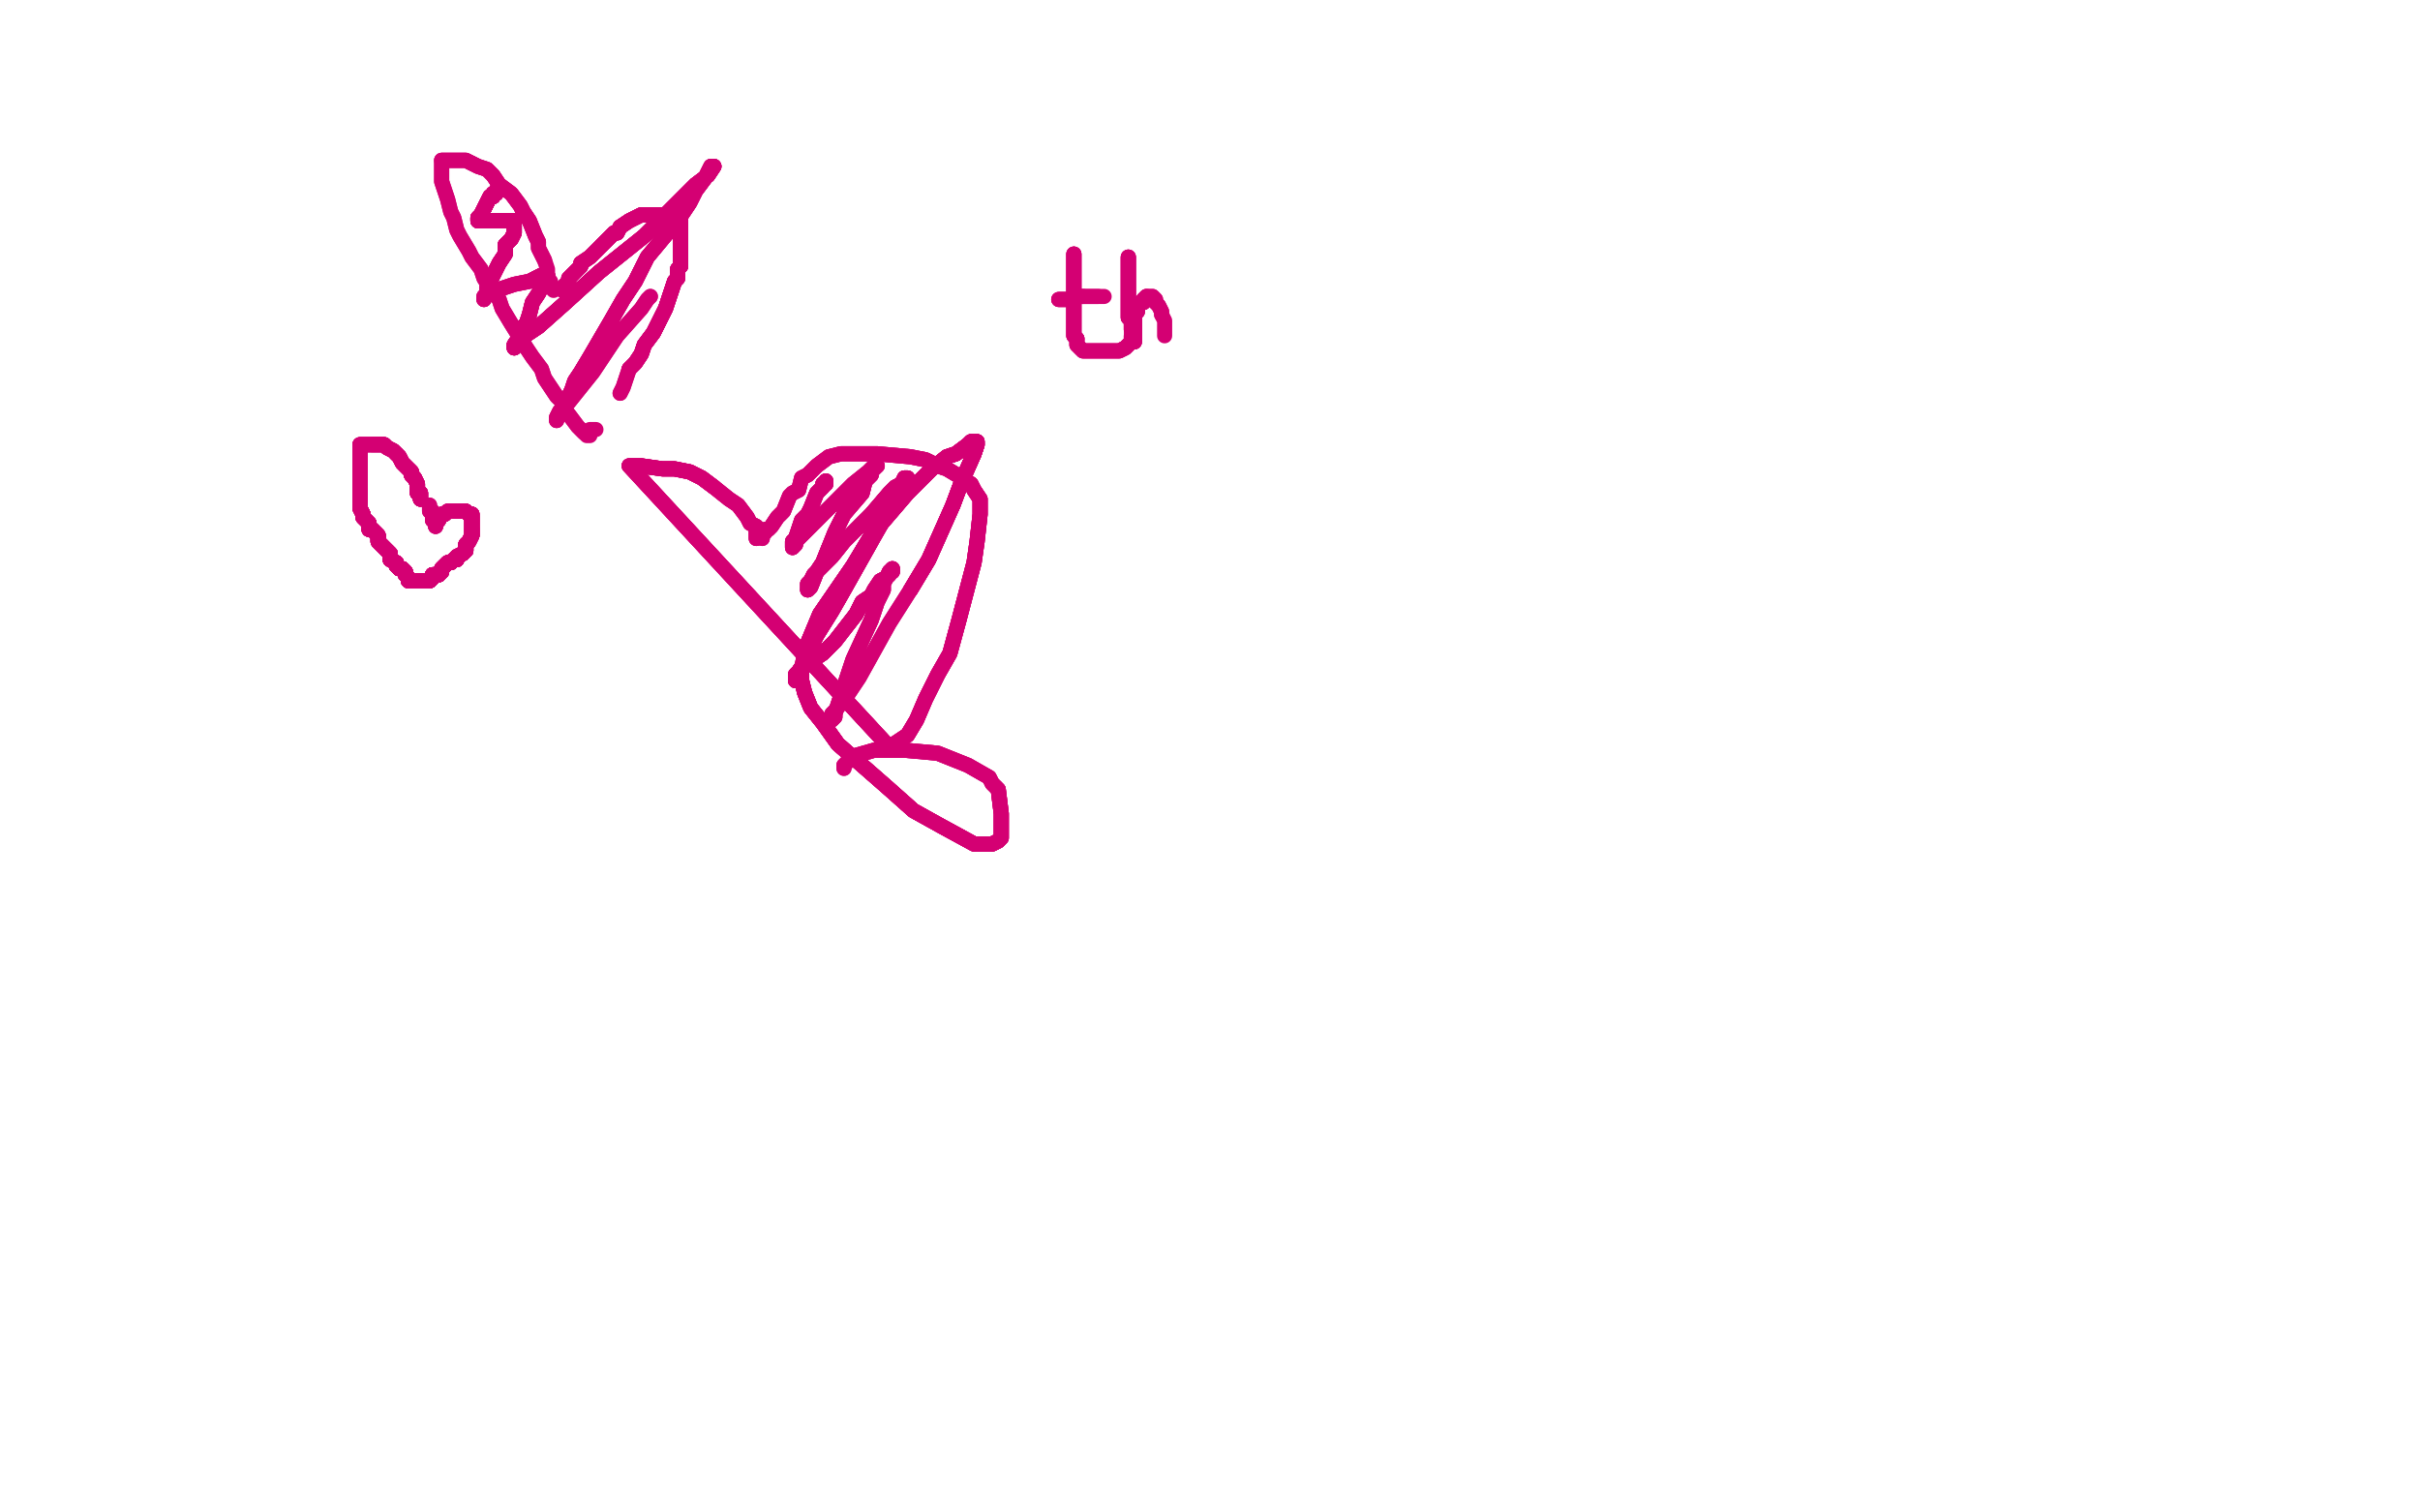 <?xml version="1.0" standalone="no"?>
<!DOCTYPE svg PUBLIC "-//W3C//DTD SVG 1.1//EN"
"http://www.w3.org/Graphics/SVG/1.1/DTD/svg11.dtd">

<svg width="800" height="500" version="1.1" xmlns="http://www.w3.org/2000/svg" xmlns:xlink="http://www.w3.org/1999/xlink" style="stroke-antialiasing: false"><desc>This SVG has been created on https://colorillo.com/</desc><rect x='0' y='0' width='800' height='500' style='fill: rgb(255,255,255); stroke-width:0' /><polyline points="139,165 139,164 139,163 138,163" style="fill: none; stroke: #d40073; stroke-width: 5; stroke-linejoin: round; stroke-linecap: round; stroke-antialiasing: false; stroke-antialias: 0; opacity: 1.0"/>
<polyline points="139,165 139,164 139,163 138,163 138,162 138,160 137,158 136,157" style="fill: none; stroke: #d40073; stroke-width: 5; stroke-linejoin: round; stroke-linecap: round; stroke-antialiasing: false; stroke-antialias: 0; opacity: 1.0"/>
<polyline points="139,165 139,164 139,163 138,163 138,162 138,160 137,158 136,157 136,156 135,155 133,153 132,151 131,150" style="fill: none; stroke: #d40073; stroke-width: 5; stroke-linejoin: round; stroke-linecap: round; stroke-antialiasing: false; stroke-antialias: 0; opacity: 1.0"/>
<polyline points="139,165 139,164 139,163 138,163 138,162 138,160 137,158 136,157 136,156 135,155 133,153 132,151 131,150 130,149 128,148 127,147 125,147 123,147" style="fill: none; stroke: #d40073; stroke-width: 5; stroke-linejoin: round; stroke-linecap: round; stroke-antialiasing: false; stroke-antialias: 0; opacity: 1.0"/>
<polyline points="139,165 139,164 139,163 138,163 138,162 138,160 137,158 136,157 136,156 135,155 133,153 132,151 131,150 130,149 128,148 127,147 125,147 123,147 122,147 121,147 120,147 119,147 119,148 119,149" style="fill: none; stroke: #d40073; stroke-width: 5; stroke-linejoin: round; stroke-linecap: round; stroke-antialiasing: false; stroke-antialias: 0; opacity: 1.0"/>
<polyline points="139,165 139,164 139,163 138,163 138,162 138,160 137,158 136,157 136,156 135,155 133,153 132,151 131,150 130,149 128,148 127,147 125,147 123,147 122,147 121,147 120,147 119,147 119,148 119,149 119,150 119,151 119,152 119,154 119,155 119,157 119,162 119,165 119,167 119,168 120,170 120,171 121,172 122,173" style="fill: none; stroke: #d40073; stroke-width: 5; stroke-linejoin: round; stroke-linecap: round; stroke-antialiasing: false; stroke-antialias: 0; opacity: 1.0"/>
<polyline points="139,165 139,164 139,163 138,163 138,162 138,160 137,158 136,157 136,156 135,155 133,153 132,151 131,150 130,149 128,148 127,147 125,147 123,147 122,147 121,147 120,147 119,147 119,148 119,149 119,150 119,151 119,152 119,154 119,155 119,157 119,162 119,165 119,167 119,168 120,170 120,171 121,172 122,173 122,175 123,175 125,177 125,179 126,180 127,181 129,183 129,185 131,186 131,187 132,188" style="fill: none; stroke: #d40073; stroke-width: 5; stroke-linejoin: round; stroke-linecap: round; stroke-antialiasing: false; stroke-antialias: 0; opacity: 1.0"/>
<polyline points="137,158 136,157 136,156 135,155 133,153 132,151 131,150 130,149 128,148 127,147 125,147 123,147 122,147 121,147 120,147 119,147 119,148 119,149 119,150 119,151 119,152 119,154 119,155 119,157 119,162 119,165 119,167 119,168 120,170 120,171 121,172 122,173 122,175 123,175 125,177 125,179 126,180 127,181 129,183 129,185 131,186 131,187 132,188 133,188 134,189 134,190 135,191" style="fill: none; stroke: #d40073; stroke-width: 5; stroke-linejoin: round; stroke-linecap: round; stroke-antialiasing: false; stroke-antialias: 0; opacity: 1.0"/>
<polyline points="137,158 136,157 136,156 135,155 133,153 132,151 131,150 130,149 128,148 127,147 125,147 123,147 122,147 121,147 120,147 119,147 119,148 119,149 119,150 119,151 119,152 119,154 119,155 119,157 119,162 119,165 119,167 119,168 120,170 120,171 121,172 122,173 122,175 123,175 125,177 125,179 126,180 127,181 129,183 129,185 131,186 131,187 132,188 133,188 134,189 134,190 135,191 135,192 136,192 137,192" style="fill: none; stroke: #d40073; stroke-width: 5; stroke-linejoin: round; stroke-linecap: round; stroke-antialiasing: false; stroke-antialias: 0; opacity: 1.0"/>
<polyline points="119,162 119,165 119,167 119,168 120,170 120,171 121,172 122,173 122,175 123,175 125,177 125,179 126,180 127,181 129,183 129,185 131,186 131,187 132,188 133,188 134,189 134,190 135,191 135,192 136,192 137,192 138,192 139,192 140,192 141,192 142,192 143,191 143,190 144,190 145,190 146,189 146,188 147,187" style="fill: none; stroke: #d40073; stroke-width: 5; stroke-linejoin: round; stroke-linecap: round; stroke-antialiasing: false; stroke-antialias: 0; opacity: 1.0"/>
<polyline points="119,162 119,165 119,167 119,168 120,170 120,171 121,172 122,173 122,175 123,175 125,177 125,179 126,180 127,181 129,183 129,185 131,186 131,187 132,188 133,188 134,189 134,190 135,191 135,192 136,192 137,192 138,192 139,192 140,192 141,192 142,192 143,191 143,190 144,190 145,190 146,189 146,188 147,187 148,186 149,186 150,185 151,185 151,184" style="fill: none; stroke: #d40073; stroke-width: 5; stroke-linejoin: round; stroke-linecap: round; stroke-antialiasing: false; stroke-antialias: 0; opacity: 1.0"/>
<polyline points="119,162 119,165 119,167 119,168 120,170 120,171 121,172 122,173 122,175 123,175 125,177 125,179 126,180 127,181 129,183 129,185 131,186 131,187 132,188 133,188 134,189 134,190 135,191 135,192 136,192 137,192 138,192 139,192 140,192 141,192 142,192 143,191 143,190 144,190 145,190 146,189 146,188 147,187 148,186 149,186 150,185 151,185 151,184 153,183 154,182 154,181 154,180" style="fill: none; stroke: #d40073; stroke-width: 5; stroke-linejoin: round; stroke-linecap: round; stroke-antialiasing: false; stroke-antialias: 0; opacity: 1.0"/>
<polyline points="119,167 119,168 120,170 120,171 121,172 122,173 122,175 123,175 125,177 125,179 126,180 127,181 129,183 129,185 131,186 131,187 132,188 133,188 134,189 134,190 135,191 135,192 136,192 137,192 138,192 139,192 140,192 141,192 142,192 143,191 143,190 144,190 145,190 146,189 146,188 147,187 148,186 149,186 150,185 151,185 151,184 153,183 154,182 154,181 154,180 155,179 156,177 156,176 156,175" style="fill: none; stroke: #d40073; stroke-width: 5; stroke-linejoin: round; stroke-linecap: round; stroke-antialiasing: false; stroke-antialias: 0; opacity: 1.0"/>
<polyline points="122,175 123,175 125,177 125,179 126,180 127,181 129,183 129,185 131,186 131,187 132,188 133,188 134,189 134,190 135,191 135,192 136,192 137,192 138,192 139,192 140,192 141,192 142,192 143,191 143,190 144,190 145,190 146,189 146,188 147,187 148,186 149,186 150,185 151,185 151,184 153,183 154,182 154,181 154,180 155,179 156,177 156,176 156,175 156,174 156,173 156,172 156,171" style="fill: none; stroke: #d40073; stroke-width: 5; stroke-linejoin: round; stroke-linecap: round; stroke-antialiasing: false; stroke-antialias: 0; opacity: 1.0"/>
<polyline points="122,175 123,175 125,177 125,179 126,180 127,181 129,183 129,185 131,186 131,187 132,188 133,188 134,189 134,190 135,191 135,192 136,192 137,192 138,192 139,192 140,192 141,192 142,192 143,191 143,190 144,190 145,190 146,189 146,188 147,187 148,186 149,186 150,185 151,185 151,184 153,183 154,182 154,181 154,180 155,179 156,177 156,176 156,175 156,174 156,173 156,172 156,171 156,170" style="fill: none; stroke: #d40073; stroke-width: 5; stroke-linejoin: round; stroke-linecap: round; stroke-antialiasing: false; stroke-antialias: 0; opacity: 1.0"/>
<polyline points="131,186 131,187 132,188 133,188 134,189 134,190 135,191 135,192 136,192 137,192 138,192 139,192 140,192 141,192 142,192 143,191 143,190 144,190 145,190 146,189 146,188 147,187 148,186 149,186 150,185 151,185 151,184 153,183 154,182 154,181 154,180 155,179 156,177 156,176 156,175 156,174 156,173 156,172 156,171 156,170 155,170 154,169 153,169 152,169 151,169 150,169" style="fill: none; stroke: #d40073; stroke-width: 5; stroke-linejoin: round; stroke-linecap: round; stroke-antialiasing: false; stroke-antialias: 0; opacity: 1.0"/>
<polyline points="134,189 134,190 135,191 135,192 136,192 137,192 138,192 139,192 140,192 141,192 142,192 143,191 143,190 144,190 145,190 146,189 146,188 147,187 148,186 149,186 150,185 151,185 151,184 153,183 154,182 154,181 154,180 155,179 156,177 156,176 156,175 156,174 156,173 156,172 156,171 156,170 155,170 154,169 153,169 152,169 151,169 150,169 149,169 148,169 147,170 146,170 145,172 144,173" style="fill: none; stroke: #d40073; stroke-width: 5; stroke-linejoin: round; stroke-linecap: round; stroke-antialiasing: false; stroke-antialias: 0; opacity: 1.0"/>
<polyline points="134,189 134,190 135,191 135,192 136,192 137,192 138,192 139,192 140,192 141,192 142,192 143,191 143,190 144,190 145,190 146,189 146,188 147,187 148,186 149,186 150,185 151,185 151,184 153,183 154,182 154,181 154,180 155,179 156,177 156,176 156,175 156,174 156,173 156,172 156,171 156,170 155,170 154,169 153,169 152,169 151,169 150,169 149,169 148,169 147,170 146,170 145,172 144,173 144,174" style="fill: none; stroke: #d40073; stroke-width: 5; stroke-linejoin: round; stroke-linecap: round; stroke-antialiasing: false; stroke-antialias: 0; opacity: 1.0"/>
<polyline points="138,192 139,192 140,192 141,192 142,192 143,191 143,190 144,190 145,190 146,189 146,188 147,187 148,186 149,186 150,185 151,185 151,184 153,183 154,182 154,181 154,180 155,179 156,177 156,176 156,175 156,174 156,173 156,172 156,171 156,170 155,170 154,169 153,169 152,169 151,169 150,169 149,169 148,169 147,170 146,170 145,172 144,173 144,174 144,173 144,172 143,172 143,171" style="fill: none; stroke: #d40073; stroke-width: 5; stroke-linejoin: round; stroke-linecap: round; stroke-antialiasing: false; stroke-antialias: 0; opacity: 1.0"/>
<polyline points="142,192 143,191 143,190 144,190 145,190 146,189 146,188 147,187 148,186 149,186 150,185 151,185 151,184 153,183 154,182 154,181 154,180 155,179 156,177 156,176 156,175 156,174 156,173 156,172 156,171 156,170 155,170 154,169 153,169 152,169 151,169 150,169 149,169 148,169 147,170 146,170 145,172 144,173 144,174 144,173 144,172 143,172 143,171 143,170 143,169 142,169 142,168 142,167" style="fill: none; stroke: #d40073; stroke-width: 5; stroke-linejoin: round; stroke-linecap: round; stroke-antialiasing: false; stroke-antialias: 0; opacity: 1.0"/>
<polyline points="142,192 143,191 143,190 144,190 145,190 146,189 146,188 147,187 148,186 149,186 150,185 151,185 151,184 153,183 154,182 154,181 154,180 155,179 156,177 156,176 156,175 156,174 156,173 156,172 156,171 156,170 155,170 154,169 153,169 152,169 151,169 150,169 149,169 148,169 147,170 146,170 145,172 144,173 144,174 144,173 144,172 143,172 143,171 143,170 143,169 142,169 142,168 142,167 142,168" style="fill: none; stroke: #d40073; stroke-width: 5; stroke-linejoin: round; stroke-linecap: round; stroke-antialiasing: false; stroke-antialias: 0; opacity: 1.0"/>
<polyline points="183,96 182,95 182,93 181,92 181,91 181,89 180,86 178,82 178,80 177,78 175,73 173,70 172,68 169,64 165,61 163,58 161,56 158,55 154,53 152,53 151,53 148,53 147,53 146,53" style="fill: none; stroke: #d40073; stroke-width: 5; stroke-linejoin: round; stroke-linecap: round; stroke-antialiasing: false; stroke-antialias: 0; opacity: 1.0"/>
<polyline points="180,86 178,82 178,80 177,78 175,73 173,70 172,68 169,64 165,61 163,58 161,56 158,55 154,53 152,53 151,53 148,53 147,53 146,53 146,54 146,55 146,58 146,60 147,63 148,66 149,70 150,72 151,76 152,78 155,83 156,85 159,89 160,92 162,95 165,99 166,102 169,107 174,115 176,118 179,122 180,125 184,131 186,133 187,136 188,137 191,141 192,142 193,143" style="fill: none; stroke: #d40073; stroke-width: 5; stroke-linejoin: round; stroke-linecap: round; stroke-antialiasing: false; stroke-antialias: 0; opacity: 1.0"/>
<polyline points="178,80 177,78 175,73 173,70 172,68 169,64 165,61 163,58 161,56 158,55 154,53 152,53 151,53 148,53 147,53 146,53 146,54 146,55 146,58 146,60 147,63 148,66 149,70 150,72 151,76 152,78 155,83 156,85 159,89 160,92 162,95 165,99 166,102 169,107 174,115 176,118 179,122 180,125 184,131 186,133 187,136 188,137 191,141 192,142 193,143 194,144 195,144 195,142 197,142" style="fill: none; stroke: #d40073; stroke-width: 5; stroke-linejoin: round; stroke-linecap: round; stroke-antialiasing: false; stroke-antialias: 0; opacity: 1.0"/>
<polyline points="205,130 206,128 208,122 210,120 212,117 213,114 216,110 220,102 221,99 223,93 224,92 224,90 224,89 225,88 225,87 225,83 225,82 225,81 225,80 225,78 225,76 225,75 225,73 225,71" style="fill: none; stroke: #d40073; stroke-width: 5; stroke-linejoin: round; stroke-linecap: round; stroke-antialiasing: false; stroke-antialias: 0; opacity: 1.0"/>
<polyline points="205,130 206,128 208,122 210,120 212,117 213,114 216,110 220,102 221,99 223,93 224,92 224,90 224,89 225,88 225,87 225,83 225,82 225,81 225,80 225,78 225,76 225,75 225,73 225,71 224,71 223,71 221,71 220,71 218,71 217,71 214,71 213,71 212,71 210,72 208,73 205,75 204,77 203,77 199,81" style="fill: none; stroke: #d40073; stroke-width: 5; stroke-linejoin: round; stroke-linecap: round; stroke-antialiasing: false; stroke-antialias: 0; opacity: 1.0"/>
<polyline points="208,122 210,120 212,117 213,114 216,110 220,102 221,99 223,93 224,92 224,90 224,89 225,88 225,87 225,83 225,82 225,81 225,80 225,78 225,76 225,75 225,73 225,71 224,71 223,71 221,71 220,71 218,71 217,71 214,71 213,71 212,71 210,72 208,73 205,75 204,77 203,77 199,81 197,83 196,84 195,85 192,87 192,88 190,90 189,91 188,92 188,93 188,94 187,94 186,95" style="fill: none; stroke: #d40073; stroke-width: 5; stroke-linejoin: round; stroke-linecap: round; stroke-antialiasing: false; stroke-antialias: 0; opacity: 1.0"/>
<polyline points="208,122 210,120 212,117 213,114 216,110 220,102 221,99 223,93 224,92 224,90 224,89 225,88 225,87 225,83 225,82 225,81 225,80 225,78 225,76 225,75 225,73 225,71 224,71 223,71 221,71 220,71 218,71 217,71 214,71 213,71 212,71 210,72 208,73 205,75 204,77 203,77 199,81 197,83 196,84 195,85 192,87 192,88 190,90 189,91 188,92 188,93 188,94 187,94 186,95 186,96" style="fill: none; stroke: #d40073; stroke-width: 5; stroke-linejoin: round; stroke-linecap: round; stroke-antialiasing: false; stroke-antialias: 0; opacity: 1.0"/>
<polyline points="208,122 210,120 212,117 213,114 216,110 220,102 221,99 223,93 224,92 224,90 224,89 225,88 225,87 225,83 225,82 225,81 225,80 225,78 225,76 225,75 225,73 225,71 224,71 223,71 221,71 220,71 218,71 217,71 214,71 213,71 212,71 210,72 208,73 205,75 204,77 203,77 199,81 197,83 196,84 195,85 192,87 192,88 190,90 189,91 188,92 188,93 188,94 187,94 186,95 186,96" style="fill: none; stroke: #d40073; stroke-width: 5; stroke-linejoin: round; stroke-linecap: round; stroke-antialiasing: false; stroke-antialias: 0; opacity: 1.0"/>
<polyline points="164,63 164,64 163,64 163,65 162,65 161,67 160,69 159,71 158,72" style="fill: none; stroke: #d40073; stroke-width: 5; stroke-linejoin: round; stroke-linecap: round; stroke-antialiasing: false; stroke-antialias: 0; opacity: 1.0"/>
<polyline points="164,63 164,64 163,64 163,65 162,65 161,67 160,69 159,71 158,72 158,73" style="fill: none; stroke: #d40073; stroke-width: 5; stroke-linejoin: round; stroke-linecap: round; stroke-antialiasing: false; stroke-antialias: 0; opacity: 1.0"/>
<polyline points="164,63 164,64 163,64 163,65 162,65 161,67 160,69 159,71 158,72 158,73 159,73 160,73 162,73 163,73 166,73 167,73 168,73" style="fill: none; stroke: #d40073; stroke-width: 5; stroke-linejoin: round; stroke-linecap: round; stroke-antialiasing: false; stroke-antialias: 0; opacity: 1.0"/>
<polyline points="164,63 164,64 163,64 163,65 162,65 161,67 160,69 159,71 158,72 158,73 159,73 160,73 162,73 163,73 166,73 167,73 168,73 169,73 170,73" style="fill: none; stroke: #d40073; stroke-width: 5; stroke-linejoin: round; stroke-linecap: round; stroke-antialiasing: false; stroke-antialias: 0; opacity: 1.0"/>
<polyline points="164,63 164,64 163,64 163,65 162,65 161,67 160,69 159,71 158,72 158,73 159,73 160,73 162,73 163,73 166,73 167,73 168,73 169,73 170,73 170,74 170,75 170,77 169,79 167,81 167,84 165,87" style="fill: none; stroke: #d40073; stroke-width: 5; stroke-linejoin: round; stroke-linecap: round; stroke-antialiasing: false; stroke-antialias: 0; opacity: 1.0"/>
<polyline points="164,63 164,64 163,64 163,65 162,65 161,67 160,69 159,71 158,72 158,73 159,73 160,73 162,73 163,73 166,73 167,73 168,73 169,73 170,73 170,74 170,75 170,77 169,79 167,81 167,84 165,87 161,95 161,97 160,99" style="fill: none; stroke: #d40073; stroke-width: 5; stroke-linejoin: round; stroke-linecap: round; stroke-antialiasing: false; stroke-antialias: 0; opacity: 1.0"/>
<polyline points="164,63 164,64 163,64 163,65 162,65 161,67 160,69 159,71 158,72 158,73 159,73 160,73 162,73 163,73 166,73 167,73 168,73 169,73 170,73 170,74 170,75 170,77 169,79 167,81 167,84 165,87 161,95 161,97 160,99 160,98 161,97 162,97 164,96 167,95 170,94 175,93 177,92 179,91 180,91 181,91" style="fill: none; stroke: #d40073; stroke-width: 5; stroke-linejoin: round; stroke-linecap: round; stroke-antialiasing: false; stroke-antialias: 0; opacity: 1.0"/>
<polyline points="163,64 163,65 162,65 161,67 160,69 159,71 158,72 158,73 159,73 160,73 162,73 163,73 166,73 167,73 168,73 169,73 170,73 170,74 170,75 170,77 169,79 167,81 167,84 165,87 161,95 161,97 160,99 160,98 161,97 162,97 164,96 167,95 170,94 175,93 177,92 179,91 180,91 181,91 180,92 179,93 179,95 178,97 176,100 175,104 174,107 172,109 172,111 170,114 170,115" style="fill: none; stroke: #d40073; stroke-width: 5; stroke-linejoin: round; stroke-linecap: round; stroke-antialiasing: false; stroke-antialias: 0; opacity: 1.0"/>
<polyline points="170,75 170,77 169,79 167,81 167,84 165,87 161,95 161,97 160,99 160,98 161,97 162,97 164,96 167,95 170,94 175,93 177,92 179,91 180,91 181,91 180,92 179,93 179,95 178,97 176,100 175,104 174,107 172,109 172,111 170,114 170,115 171,113 172,112 178,108 187,100 198,90 213,78 223,68 230,61 234,58 236,55" style="fill: none; stroke: #d40073; stroke-width: 5; stroke-linejoin: round; stroke-linecap: round; stroke-antialiasing: false; stroke-antialias: 0; opacity: 1.0"/>
<polyline points="177,92 179,91 180,91 181,91 180,92 179,93 179,95 178,97 176,100 175,104 174,107 172,109 172,111 170,114 170,115 171,113 172,112 178,108 187,100 198,90 213,78 223,68 230,61 234,58 236,55 235,55 234,57 233,59 230,63 228,67 224,73 214,85 210,93 206,99 202,106 195,118 192,123 190,126 189,129 188,131 186,133 186,135" style="fill: none; stroke: #d40073; stroke-width: 5; stroke-linejoin: round; stroke-linecap: round; stroke-antialiasing: false; stroke-antialias: 0; opacity: 1.0"/>
<polyline points="177,92 179,91 180,91 181,91 180,92 179,93 179,95 178,97 176,100 175,104 174,107 172,109 172,111 170,114 170,115 171,113 172,112 178,108 187,100 198,90 213,78 223,68 230,61 234,58 236,55 235,55 234,57 233,59 230,63 228,67 224,73 214,85 210,93 206,99 202,106 195,118 192,123 190,126 189,129 188,131 186,133 186,135 185,136 184,138 184,139" style="fill: none; stroke: #d40073; stroke-width: 5; stroke-linejoin: round; stroke-linecap: round; stroke-antialiasing: false; stroke-antialias: 0; opacity: 1.0"/>
<polyline points="174,107 172,109 172,111 170,114 170,115 171,113 172,112 178,108 187,100 198,90 213,78 223,68 230,61 234,58 236,55 235,55 234,57 233,59 230,63 228,67 224,73 214,85 210,93 206,99 202,106 195,118 192,123 190,126 189,129 188,131 186,133 186,135 185,136 184,138 184,139 184,138 185,137 186,135 188,133 196,123 200,117 204,111 212,102 214,99 215,98" style="fill: none; stroke: #d40073; stroke-width: 5; stroke-linejoin: round; stroke-linecap: round; stroke-antialiasing: false; stroke-antialias: 0; opacity: 1.0"/>
<polyline points="174,107 172,109 172,111 170,114 170,115 171,113 172,112 178,108 187,100 198,90 213,78 223,68 230,61 234,58 236,55 235,55 234,57 233,59 230,63 228,67 224,73 214,85 210,93 206,99 202,106 195,118 192,123 190,126 189,129 188,131 186,133 186,135 185,136 184,138 184,139 184,138 185,137 186,135 188,133 196,123 200,117 204,111 212,102 214,99 215,98" style="fill: none; stroke: #d40073; stroke-width: 5; stroke-linejoin: round; stroke-linecap: round; stroke-antialiasing: false; stroke-antialias: 0; opacity: 1.0"/>
<polyline points="250,178 250,177 250,176 250,174 248,173 247,171 244,167 241,165 236,161 232,158 228,156 223,155 219,155 212,154 210,154 208,154" style="fill: none; stroke: #d40073; stroke-width: 5; stroke-linejoin: round; stroke-linecap: round; stroke-antialiasing: false; stroke-antialias: 0; opacity: 1.0"/>
<polyline points="250,178 250,177 250,176 250,174 248,173 247,171 244,167 241,165 236,161 232,158 228,156 223,155 219,155 212,154 210,154 208,154 294,247 297,245 300,243 303,238 306,231 310,223 314,216 317,205 322,186 323,179 324,170 324,165 322,162 321,160" style="fill: none; stroke: #d40073; stroke-width: 5; stroke-linejoin: round; stroke-linecap: round; stroke-antialiasing: false; stroke-antialias: 0; opacity: 1.0"/>
<polyline points="250,178 250,177 250,176 250,174 248,173 247,171 244,167 241,165 236,161 232,158 228,156 223,155 219,155 212,154 210,154 208,154 294,247 297,245 300,243 303,238 306,231 310,223 314,216 317,205 322,186 323,179 324,170 324,165 322,162 321,160 318,158 313,155 310,154 306,152 301,151 290,150 281,150 278,150 274,151 270,154 269,155 267,157 265,158 264,162 262,163 261,164 259,169 257,171 255,174 254,175" style="fill: none; stroke: #d40073; stroke-width: 5; stroke-linejoin: round; stroke-linecap: round; stroke-antialiasing: false; stroke-antialias: 0; opacity: 1.0"/>
<polyline points="236,161 232,158 228,156 223,155 219,155 212,154 210,154 208,154 294,247 297,245 300,243 303,238 306,231 310,223 314,216 317,205 322,186 323,179 324,170 324,165 322,162 321,160 318,158 313,155 310,154 306,152 301,151 290,150 281,150 278,150 274,151 270,154 269,155 267,157 265,158 264,162 262,163 261,164 259,169 257,171 255,174 254,175 253,175 253,176 252,177 252,178" style="fill: none; stroke: #d40073; stroke-width: 5; stroke-linejoin: round; stroke-linecap: round; stroke-antialiasing: false; stroke-antialias: 0; opacity: 1.0"/>
<polyline points="236,161 232,158 228,156 223,155 219,155 212,154 210,154 208,154 294,247 297,245 300,243 303,238 306,231 310,223 314,216 317,205 322,186 323,179 324,170 324,165 322,162 321,160 318,158 313,155 310,154 306,152 301,151 290,150 281,150 278,150 274,151 270,154 269,155 267,157 265,158 264,162 262,163 261,164 259,169 257,171 255,174 254,175 253,175 253,176 252,177 252,178 252,177 252,176" style="fill: none; stroke: #d40073; stroke-width: 5; stroke-linejoin: round; stroke-linecap: round; stroke-antialiasing: false; stroke-antialias: 0; opacity: 1.0"/>
<polyline points="273,159 273,160 272,160 272,161 271,162 270,163 268,168 267,170 265,172 263,178 262,179 262,180 262,181" style="fill: none; stroke: #d40073; stroke-width: 5; stroke-linejoin: round; stroke-linecap: round; stroke-antialiasing: false; stroke-antialias: 0; opacity: 1.0"/>
<polyline points="273,159 273,160 272,160 272,161 271,162 270,163 268,168 267,170 265,172 263,178 262,179 262,180 262,181 263,180 263,179 265,177 267,175 269,173 275,167 282,160 287,156 289,154 290,154" style="fill: none; stroke: #d40073; stroke-width: 5; stroke-linejoin: round; stroke-linecap: round; stroke-antialiasing: false; stroke-antialias: 0; opacity: 1.0"/>
<polyline points="273,159 273,160 272,160 272,161 271,162 270,163 268,168 267,170 265,172 263,178 262,179 262,180 262,181 263,180 263,179 265,177 267,175 269,173 275,167 282,160 287,156 289,154 290,154 289,155 288,156 288,157 286,159 285,163 279,170 276,176 274,181 272,186 270,189 268,194 267,195" style="fill: none; stroke: #d40073; stroke-width: 5; stroke-linejoin: round; stroke-linecap: round; stroke-antialiasing: false; stroke-antialias: 0; opacity: 1.0"/>
<polyline points="273,159 273,160 272,160 272,161 271,162 270,163 268,168 267,170 265,172 263,178 262,179 262,180 262,181 263,180 263,179 265,177 267,175 269,173 275,167 282,160 287,156 289,154 290,154 289,155 288,156 288,157 286,159 285,163 279,170 276,176 274,181 272,186 270,189 268,194 267,195 267,193 268,192 269,190 272,187 275,184 279,179 283,175 288,170 294,163 296,161 298,160 299,158" style="fill: none; stroke: #d40073; stroke-width: 5; stroke-linejoin: round; stroke-linecap: round; stroke-antialiasing: false; stroke-antialias: 0; opacity: 1.0"/>
<polyline points="288,156 288,157 286,159 285,163 279,170 276,176 274,181 272,186 270,189 268,194 267,195 267,193 268,192 269,190 272,187 275,184 279,179 283,175 288,170 294,163 296,161 298,160 299,158 300,158 300,159 299,160 298,162 297,164 295,167 292,172 288,179 279,195 275,202 270,210 268,214 266,219 264,222 263,225" style="fill: none; stroke: #d40073; stroke-width: 5; stroke-linejoin: round; stroke-linecap: round; stroke-antialiasing: false; stroke-antialias: 0; opacity: 1.0"/>
<polyline points="288,156 288,157 286,159 285,163 279,170 276,176 274,181 272,186 270,189 268,194 267,195 267,193 268,192 269,190 272,187 275,184 279,179 283,175 288,170 294,163 296,161 298,160 299,158 300,158 300,159 299,160 298,162 297,164 295,167 292,172 288,179 279,195 275,202 270,210 268,214 266,219 264,222 263,225 263,223 265,221 269,218 272,216 276,212 283,203 285,199 288,197" style="fill: none; stroke: #d40073; stroke-width: 5; stroke-linejoin: round; stroke-linecap: round; stroke-antialiasing: false; stroke-antialias: 0; opacity: 1.0"/>
<polyline points="274,181 272,186 270,189 268,194 267,195 267,193 268,192 269,190 272,187 275,184 279,179 283,175 288,170 294,163 296,161 298,160 299,158 300,158 300,159 299,160 298,162 297,164 295,167 292,172 288,179 279,195 275,202 270,210 268,214 266,219 264,222 263,225 263,223 265,221 269,218 272,216 276,212 283,203 285,199 288,197 289,195 291,192 293,191 294,190 294,189 295,189 295,188" style="fill: none; stroke: #d40073; stroke-width: 5; stroke-linejoin: round; stroke-linecap: round; stroke-antialiasing: false; stroke-antialias: 0; opacity: 1.0"/>
<polyline points="299,158 300,158 300,159 299,160 298,162 297,164 295,167 292,172 288,179 279,195 275,202 270,210 268,214 266,219 264,222 263,225 263,223 265,221 269,218 272,216 276,212 283,203 285,199 288,197 289,195 291,192 293,191 294,190 294,189 295,189 295,188 294,189 293,191 292,193 292,195 290,199 288,205 282,218 277,233 276,236 276,237 275,238" style="fill: none; stroke: #d40073; stroke-width: 5; stroke-linejoin: round; stroke-linecap: round; stroke-antialiasing: false; stroke-antialias: 0; opacity: 1.0"/>
<polyline points="288,179 279,195 275,202 270,210 268,214 266,219 264,222 263,225 263,223 265,221 269,218 272,216 276,212 283,203 285,199 288,197 289,195 291,192 293,191 294,190 294,189 295,189 295,188 294,189 293,191 292,193 292,195 290,199 288,205 282,218 277,233 276,236 276,237 275,238 275,237 275,236 276,235 280,230 284,224 294,206 301,195 307,185 315,167 318,159 322,150 323,147" style="fill: none; stroke: #d40073; stroke-width: 5; stroke-linejoin: round; stroke-linecap: round; stroke-antialiasing: false; stroke-antialias: 0; opacity: 1.0"/>
<polyline points="268,214 266,219 264,222 263,225 263,223 265,221 269,218 272,216 276,212 283,203 285,199 288,197 289,195 291,192 293,191 294,190 294,189 295,189 295,188 294,189 293,191 292,193 292,195 290,199 288,205 282,218 277,233 276,236 276,237 275,238 275,237 275,236 276,235 280,230 284,224 294,206 301,195 307,185 315,167 318,159 322,150 323,147 323,146 322,146 321,146 320,147 316,150 313,151" style="fill: none; stroke: #d40073; stroke-width: 5; stroke-linejoin: round; stroke-linecap: round; stroke-antialiasing: false; stroke-antialias: 0; opacity: 1.0"/>
<polyline points="301,195 307,185 315,167 318,159 322,150 323,147 323,146 322,146 321,146 320,147 316,150 313,151 308,155 300,163 294,170 288,177 282,187 271,203 266,215 265,222 265,225 266,229 268,234 272,239 277,246 293,260 302,268 311,273 322,279 325,279 328,279 330,278" style="fill: none; stroke: #d40073; stroke-width: 5; stroke-linejoin: round; stroke-linecap: round; stroke-antialiasing: false; stroke-antialias: 0; opacity: 1.0"/>
<polyline points="301,195 307,185 315,167 318,159 322,150 323,147 323,146 322,146 321,146 320,147 316,150 313,151 308,155 300,163 294,170 288,177 282,187 271,203 266,215 265,222 265,225 266,229 268,234 272,239 277,246 293,260 302,268 311,273 322,279 325,279 328,279 330,278 331,277 331,275 331,274 331,272 331,269 330,261 328,259" style="fill: none; stroke: #d40073; stroke-width: 5; stroke-linejoin: round; stroke-linecap: round; stroke-antialiasing: false; stroke-antialias: 0; opacity: 1.0"/>
<polyline points="301,195 307,185 315,167 318,159 322,150 323,147 323,146 322,146 321,146 320,147 316,150 313,151 308,155 300,163 294,170 288,177 282,187 271,203 266,215 265,222 265,225 266,229 268,234 272,239 277,246 293,260 302,268 311,273 322,279 325,279 328,279 330,278 331,277 331,275 331,274 331,272 331,269 330,261 328,259 327,257 320,253 315,251 310,249 299,248 293,248 289,248 282,250 281,251 280,252 279,253" style="fill: none; stroke: #d40073; stroke-width: 5; stroke-linejoin: round; stroke-linecap: round; stroke-antialiasing: false; stroke-antialias: 0; opacity: 1.0"/>
<polyline points="315,167 318,159 322,150 323,147 323,146 322,146 321,146 320,147 316,150 313,151 308,155 300,163 294,170 288,177 282,187 271,203 266,215 265,222 265,225 266,229 268,234 272,239 277,246 293,260 302,268 311,273 322,279 325,279 328,279 330,278 331,277 331,275 331,274 331,272 331,269 330,261 328,259 327,257 320,253 315,251 310,249 299,248 293,248 289,248 282,250 281,251 280,252 279,253 279,254" style="fill: none; stroke: #d40073; stroke-width: 5; stroke-linejoin: round; stroke-linecap: round; stroke-antialiasing: false; stroke-antialias: 0; opacity: 1.0"/>
<polyline points="315,167 318,159 322,150 323,147 323,146 322,146 321,146 320,147 316,150 313,151 308,155 300,163 294,170 288,177 282,187 271,203 266,215 265,222 265,225 266,229 268,234 272,239 277,246 293,260 302,268 311,273 322,279 325,279 328,279 330,278 331,277 331,275 331,274 331,272 331,269 330,261 328,259 327,257 320,253 315,251 310,249 299,248 293,248 289,248 282,250 281,251 280,252 279,253 279,254" style="fill: none; stroke: #d40073; stroke-width: 5; stroke-linejoin: round; stroke-linecap: round; stroke-antialiasing: false; stroke-antialias: 0; opacity: 1.0"/>
<polyline points="355,84 355,85 355,86 355,88 355,90 355,92 355,95 355,97 355,99 355,102 355,104 355,111 356,112" style="fill: none; stroke: #d40073; stroke-width: 5; stroke-linejoin: round; stroke-linecap: round; stroke-antialiasing: false; stroke-antialias: 0; opacity: 1.0"/>
<polyline points="355,84 355,85 355,86 355,88 355,90 355,92 355,95 355,97 355,99 355,102 355,104 355,111 356,112 356,113 356,114 357,115 358,116 359,116 360,116 362,116 366,116 369,116 370,116 372,115 374,113 374,112 374,111 375,110 375,109" style="fill: none; stroke: #d40073; stroke-width: 5; stroke-linejoin: round; stroke-linecap: round; stroke-antialiasing: false; stroke-antialias: 0; opacity: 1.0"/>
<polyline points="355,84 355,85 355,86 355,88 355,90 355,92 355,95 355,97 355,99 355,102 355,104 355,111 356,112 356,113 356,114 357,115 358,116 359,116 360,116 362,116 366,116 369,116 370,116 372,115 374,113 374,112 374,111 375,110 375,109 375,108 375,107 375,106" style="fill: none; stroke: #d40073; stroke-width: 5; stroke-linejoin: round; stroke-linecap: round; stroke-antialiasing: false; stroke-antialias: 0; opacity: 1.0"/>
<polyline points="355,84 355,85 355,86 355,88 355,90 355,92 355,95 355,97 355,99 355,102 355,104 355,111 356,112 356,113 356,114 357,115 358,116 359,116 360,116 362,116 366,116 369,116 370,116 372,115 374,113 374,112 374,111 375,110 375,109 375,108 375,107 375,106" style="fill: none; stroke: #d40073; stroke-width: 5; stroke-linejoin: round; stroke-linecap: round; stroke-antialiasing: false; stroke-antialias: 0; opacity: 1.0"/>
<polyline points="350,99 351,99 352,99 354,99 355,99 356,98 357,98 358,98" style="fill: none; stroke: #d40073; stroke-width: 5; stroke-linejoin: round; stroke-linecap: round; stroke-antialiasing: false; stroke-antialias: 0; opacity: 1.0"/>
<polyline points="350,99 351,99 352,99 354,99 355,99 356,98 357,98 358,98 359,98 360,98 361,98 362,98 363,98" style="fill: none; stroke: #d40073; stroke-width: 5; stroke-linejoin: round; stroke-linecap: round; stroke-antialiasing: false; stroke-antialias: 0; opacity: 1.0"/>
<polyline points="350,99 351,99 352,99 354,99 355,99 356,98 357,98 358,98 359,98 360,98 361,98 362,98 363,98 365,98" style="fill: none; stroke: #d40073; stroke-width: 5; stroke-linejoin: round; stroke-linecap: round; stroke-antialiasing: false; stroke-antialias: 0; opacity: 1.0"/>
<polyline points="373,85 373,86 373,89 373,92 373,94 373,97 373,99 373,100 373,102 373,105 374,106 374,107 374,109 375,111 375,112 375,113" style="fill: none; stroke: #d40073; stroke-width: 5; stroke-linejoin: round; stroke-linecap: round; stroke-antialiasing: false; stroke-antialias: 0; opacity: 1.0"/>
<polyline points="373,85 373,86 373,89 373,92 373,94 373,97 373,99 373,100 373,102 373,105 374,106 374,107 374,109 375,111 375,112 375,113 375,112 375,111 375,110 375,108 375,107 375,105 375,104 376,103 376,102 376,101 377,100 378,100 378,99 379,98" style="fill: none; stroke: #d40073; stroke-width: 5; stroke-linejoin: round; stroke-linecap: round; stroke-antialiasing: false; stroke-antialias: 0; opacity: 1.0"/>
<polyline points="373,85 373,86 373,89 373,92 373,94 373,97 373,99 373,100 373,102 373,105 374,106 374,107 374,109 375,111 375,112 375,113 375,112 375,111 375,110 375,108 375,107 375,105 375,104 376,103 376,102 376,101 377,100 378,100 378,99 379,98 380,98 381,98 382,99 382,100 383,101 384,103 384,104" style="fill: none; stroke: #d40073; stroke-width: 5; stroke-linejoin: round; stroke-linecap: round; stroke-antialiasing: false; stroke-antialias: 0; opacity: 1.0"/>
<polyline points="373,85 373,86 373,89 373,92 373,94 373,97 373,99 373,100 373,102 373,105 374,106 374,107 374,109 375,111 375,112 375,113 375,112 375,111 375,110 375,108 375,107 375,105 375,104 376,103 376,102 376,101 377,100 378,100 378,99 379,98 380,98 381,98 382,99 382,100 383,101 384,103 384,104 385,106 385,107 385,108 385,110 385,111" style="fill: none; stroke: #d40073; stroke-width: 5; stroke-linejoin: round; stroke-linecap: round; stroke-antialiasing: false; stroke-antialias: 0; opacity: 1.0"/>
</svg>
